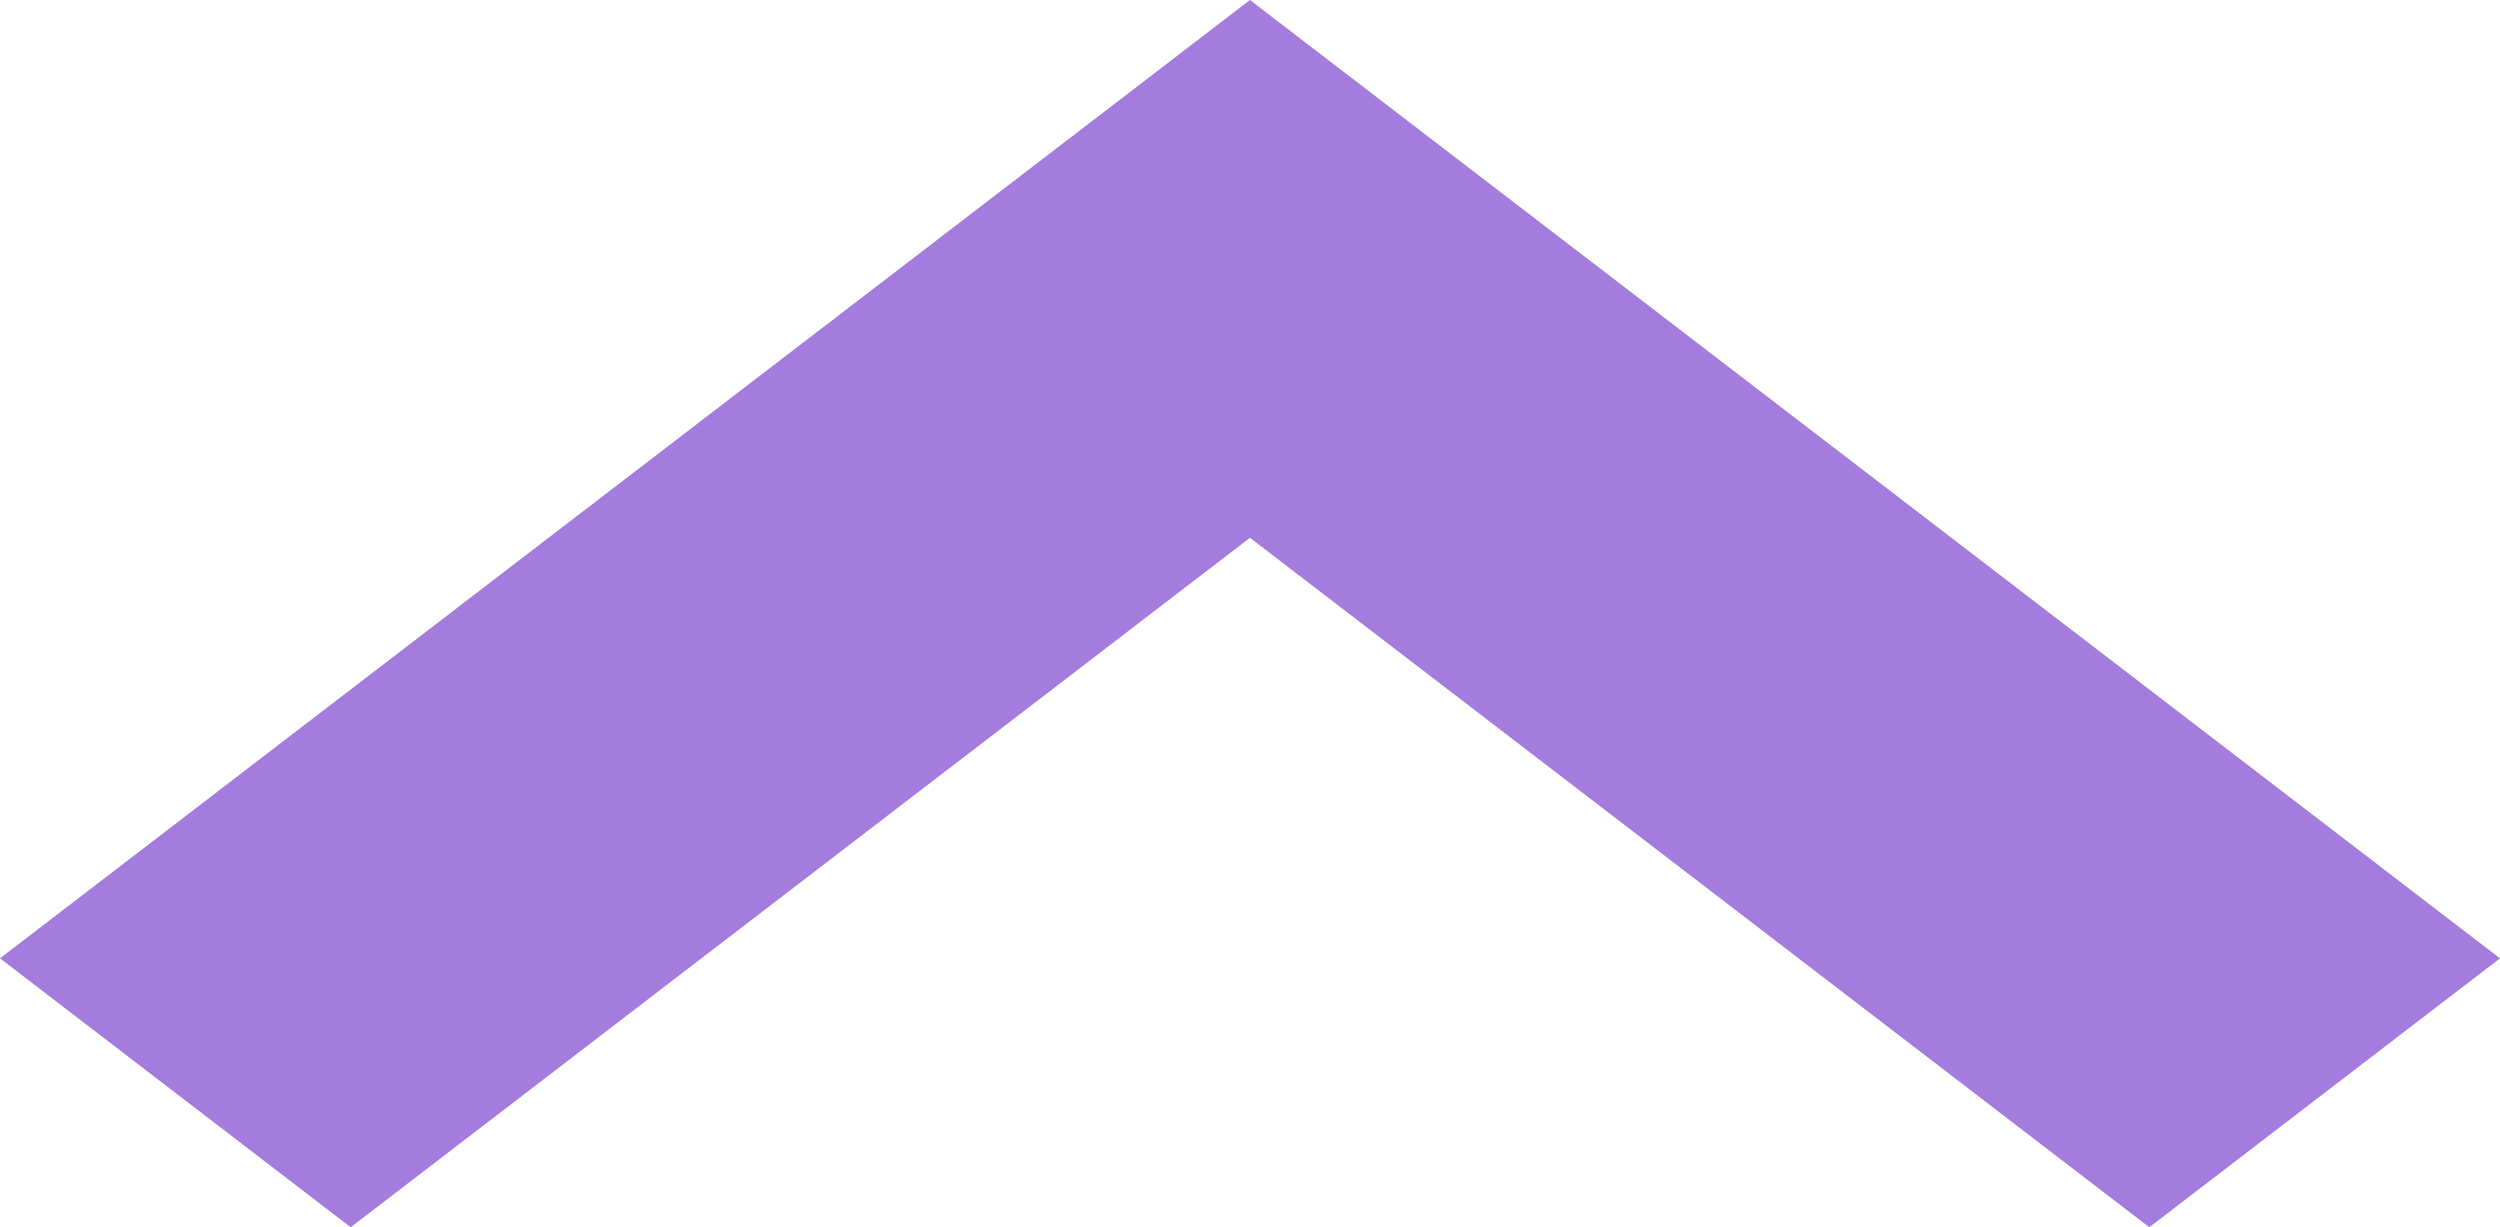 <?xml version="1.0" encoding="UTF-8"?>
<svg id="_レイヤー_2" data-name="レイヤー 2" xmlns="http://www.w3.org/2000/svg" viewBox="0 0 512 251.34">
  <defs>
    <style>
      .cls-1 {
        fill: #a47cdd;
        stroke-width: 0px;
      }
    </style>
  </defs>
  <g id="_レイヤー_2-2" data-name=" レイヤー 2">
    <polygon class="cls-1" points="255.99 0 0 196.27 71.82 251.34 255.99 110.14 440.18 251.34 512 196.27 255.99 0"/>
  </g>
</svg>